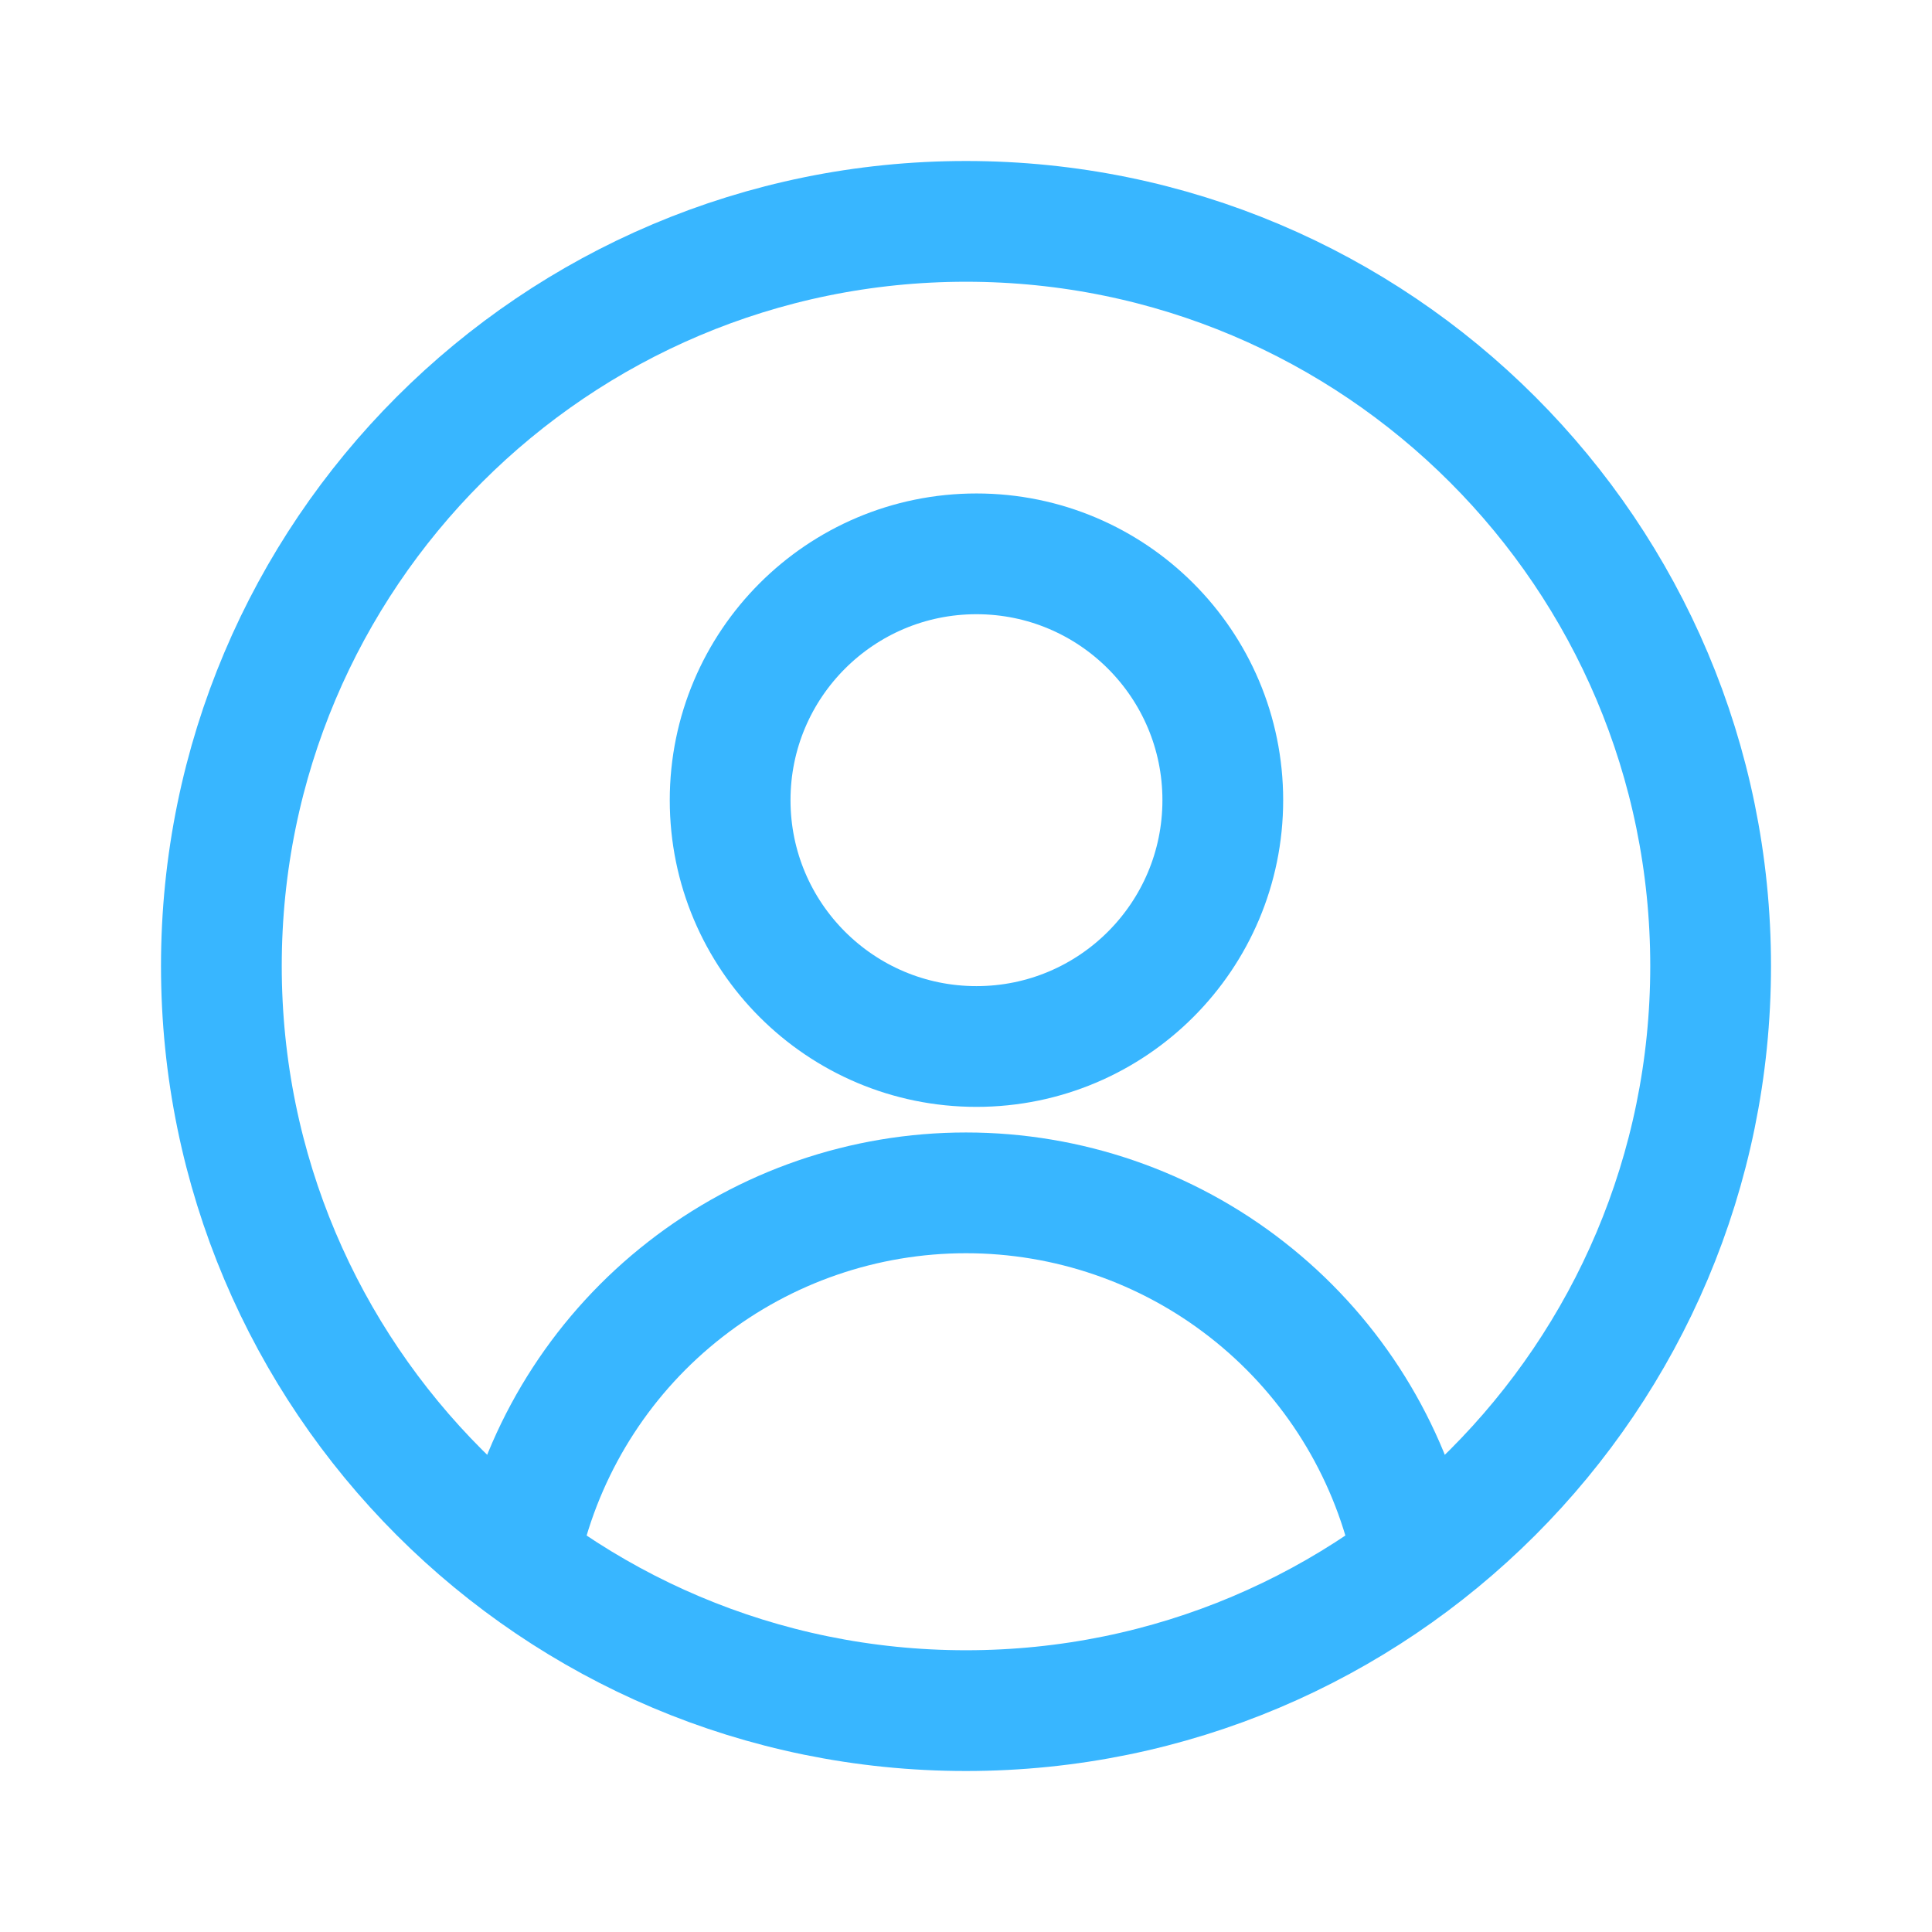 <svg width="24" height="24" viewBox="0 0 24 24" fill="none" xmlns="http://www.w3.org/2000/svg">
<path d="M12 21.25C17.109 21.25 21.25 17.109 21.25 12C21.25 6.891 17.109 2.75 12 2.75C6.891 2.75 2.75 6.891 2.75 12C2.75 17.109 6.891 21.25 12 21.25Z" stroke="#38B6FF" stroke-width="1.5" stroke-linecap="round" stroke-linejoin="round"/>
<path d="M12.13 13C13.82 13 15.19 11.63 15.19 9.94C15.19 8.25 13.82 6.88 12.13 6.88C10.44 6.88 9.07 8.25 9.07 9.94C9.07 11.63 10.44 13 12.13 13Z" stroke="#38B6FF" stroke-width="1.5" stroke-linecap="round" stroke-linejoin="round"/>
<path d="M6.5 19.11C6.807 17.884 7.515 16.795 8.512 16.018C9.508 15.24 10.736 14.818 12 14.818C13.264 14.818 14.492 15.24 15.488 16.018C16.485 16.795 17.193 17.884 17.5 19.11" stroke="#38B6FF" stroke-width="1.5" stroke-linecap="round" stroke-linejoin="round"/>
</svg>
